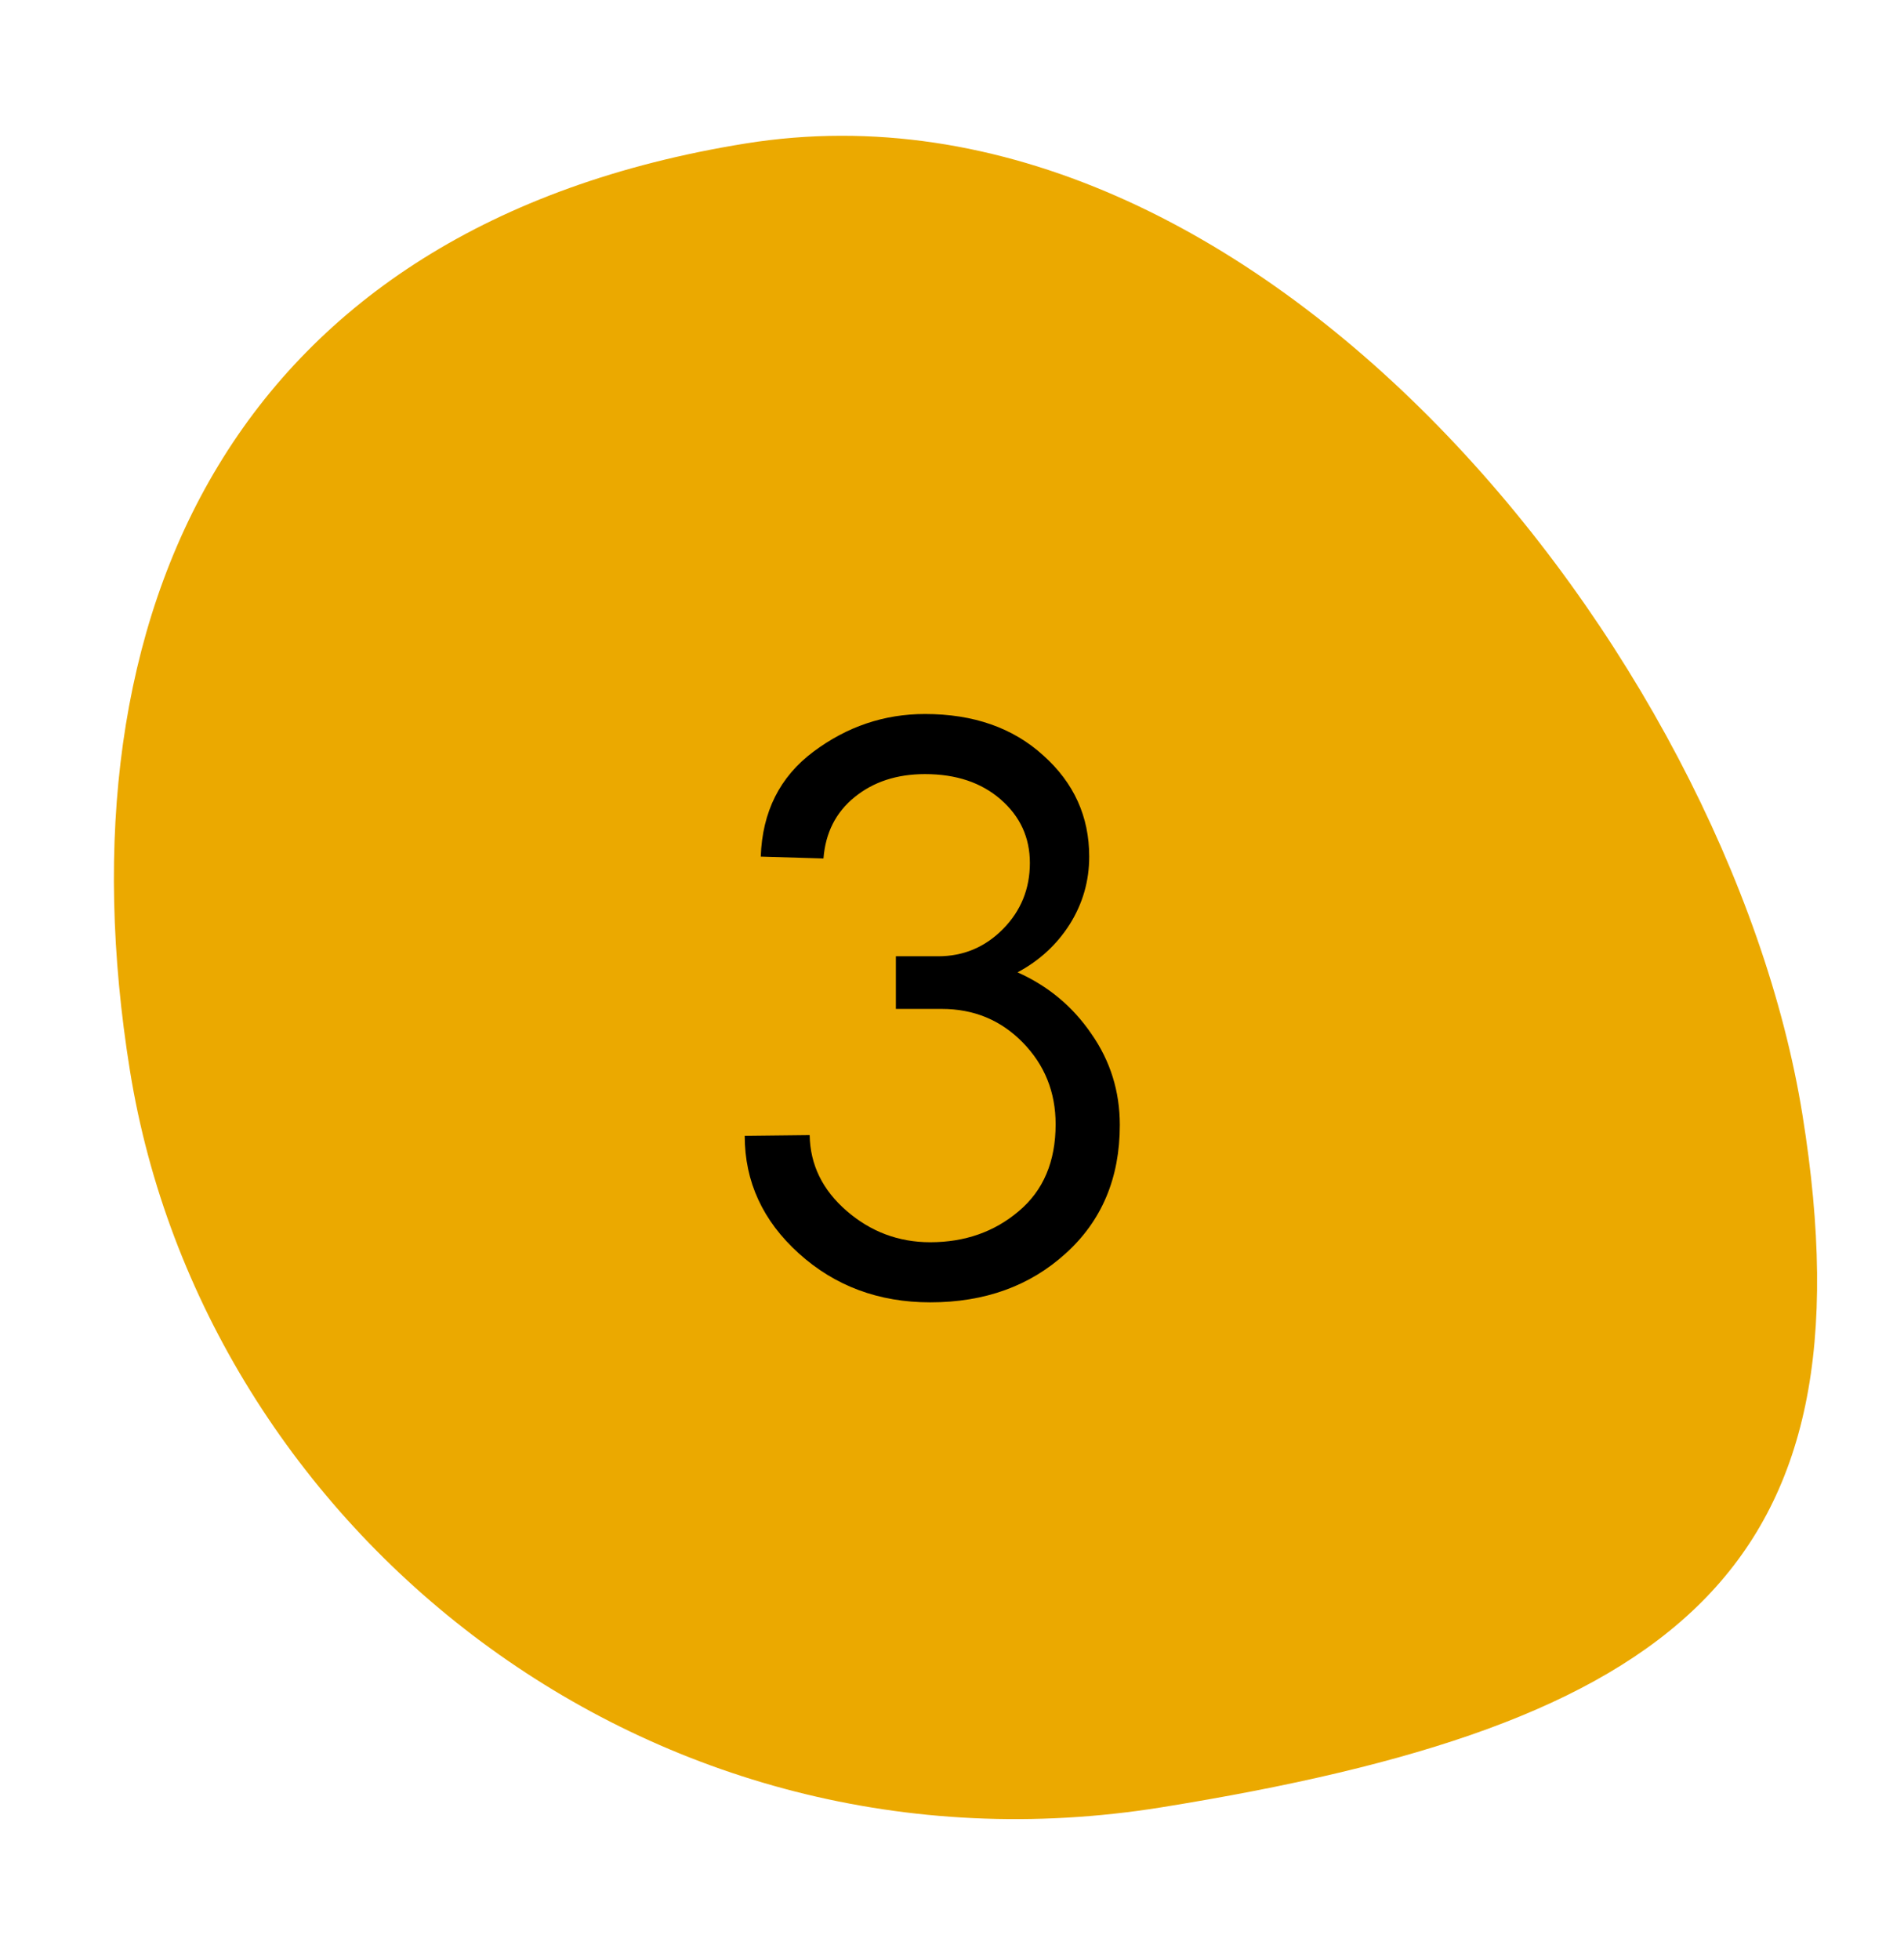<svg xmlns="http://www.w3.org/2000/svg" fill="none" viewBox="0 0 137 141" height="141" width="137">
<path fill="#EBA900" d="M83.569 130.017C46.775 135.942 14.665 110.034 9.347 77.005C4.028 43.976 16.849 16.247 53.644 10.322C90.438 4.398 124.373 47.155 129.691 80.183C135.01 113.212 120.363 124.092 83.569 130.017Z"></path>
<path fill="black" d="M66.933 93.689C63.227 93.689 60.075 92.516 57.48 90.171C54.883 87.826 53.585 85.006 53.585 81.711L58.258 81.658C58.294 83.788 59.18 85.606 60.917 87.109C62.654 88.613 64.659 89.365 66.933 89.365C69.421 89.365 71.543 88.622 73.297 87.136C75.07 85.65 75.956 83.564 75.956 80.879C75.956 78.569 75.168 76.609 73.593 74.998C72.017 73.386 70.075 72.581 67.765 72.581H64.462V68.794H67.497C69.323 68.794 70.88 68.141 72.169 66.834C73.459 65.526 74.103 63.942 74.103 62.08C74.103 60.254 73.405 58.732 72.008 57.515C70.612 56.297 68.795 55.688 66.557 55.688C64.534 55.688 62.842 56.243 61.481 57.353C60.138 58.446 59.395 59.914 59.252 61.758L54.74 61.623C54.848 58.401 56.11 55.885 58.527 54.077C60.944 52.269 63.62 51.365 66.557 51.365C70.048 51.365 72.886 52.358 75.07 54.346C77.272 56.315 78.373 58.741 78.373 61.623C78.373 63.378 77.908 64.998 76.977 66.484C76.046 67.953 74.792 69.107 73.217 69.949C75.419 70.933 77.191 72.41 78.534 74.38C79.895 76.331 80.575 78.516 80.575 80.933C80.575 84.746 79.277 87.826 76.681 90.171C74.103 92.516 70.853 93.689 66.933 93.689Z"></path>
</svg>

